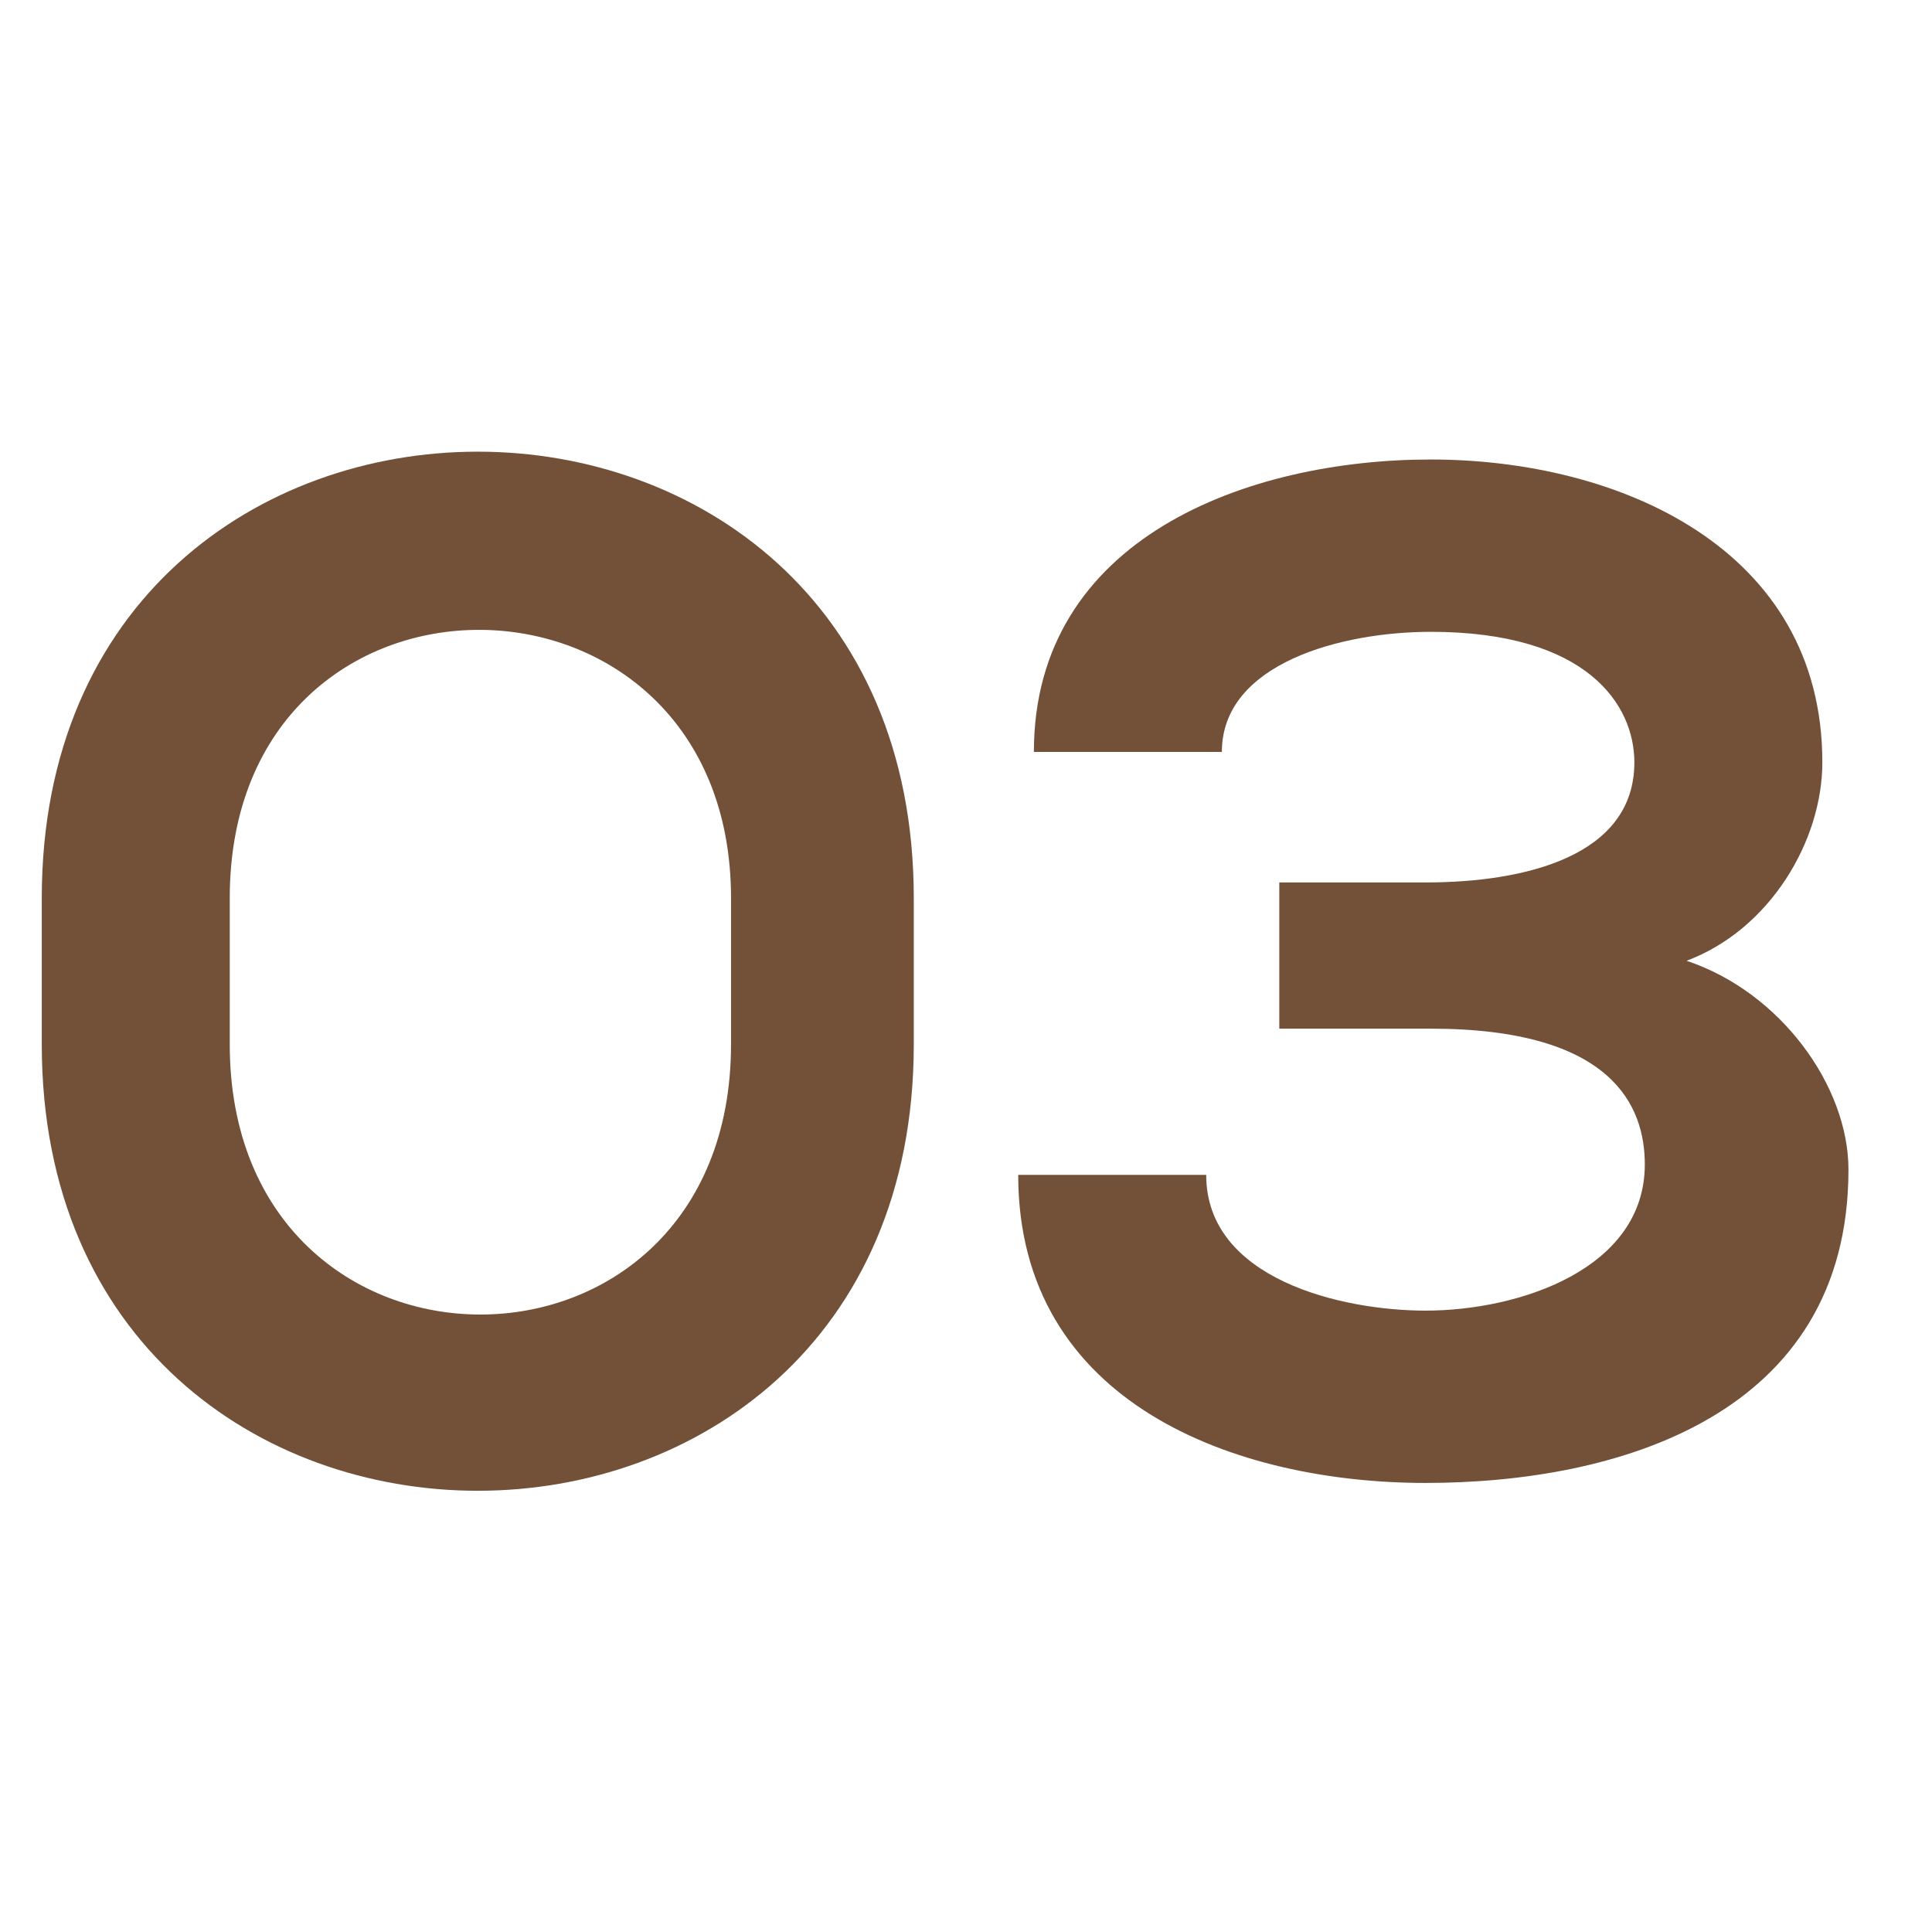 <?xml version="1.0" encoding="utf-8"?>
<!-- Generator: Adobe Illustrator 26.0.0, SVG Export Plug-In . SVG Version: 6.00 Build 0)  -->
<svg version="1.1" baseProfile="basic" id="Layer_1"
	 xmlns="http://www.w3.org/2000/svg" xmlns:xlink="http://www.w3.org/1999/xlink" x="0px" y="0px" viewBox="0 0 37 37"
	 xml:space="preserve">
<g>
	<path fill="#735038" d="M0.8,17.2c0-11.4,16.7-11.4,16.7,0V20c0,11.4-16.7,11.4-16.7,0V17.2z M4.4,20c0,6.9,9.6,6.9,9.6,0v-2.8
		c0-6.8-9.6-6.9-9.6,0V20z"/>
	<path fill="#735038" d="M24.5,19.8v-2.9h2.8c1.9,0,4-0.5,4-2.3c0-1.1-0.9-2.5-3.9-2.5c-1.7,0-4,0.6-4,2.3h-3.6
		c0-4.1,4.1-5.6,7.6-5.6c3.6,0,7.5,1.7,7.5,5.8c0,1.5-1,3.2-2.6,3.8c1.8,0.6,3.1,2.4,3.1,4c0,4.7-4.4,6-8.1,6
		c-3.6,0-7.8-1.5-7.8-5.9h3.6c0,2,2.6,2.6,4.2,2.6c1.8,0,4.2-0.8,4.2-2.8c0-1.1-0.6-2.6-4.1-2.6H24.5z"/>
</g>
</svg>
